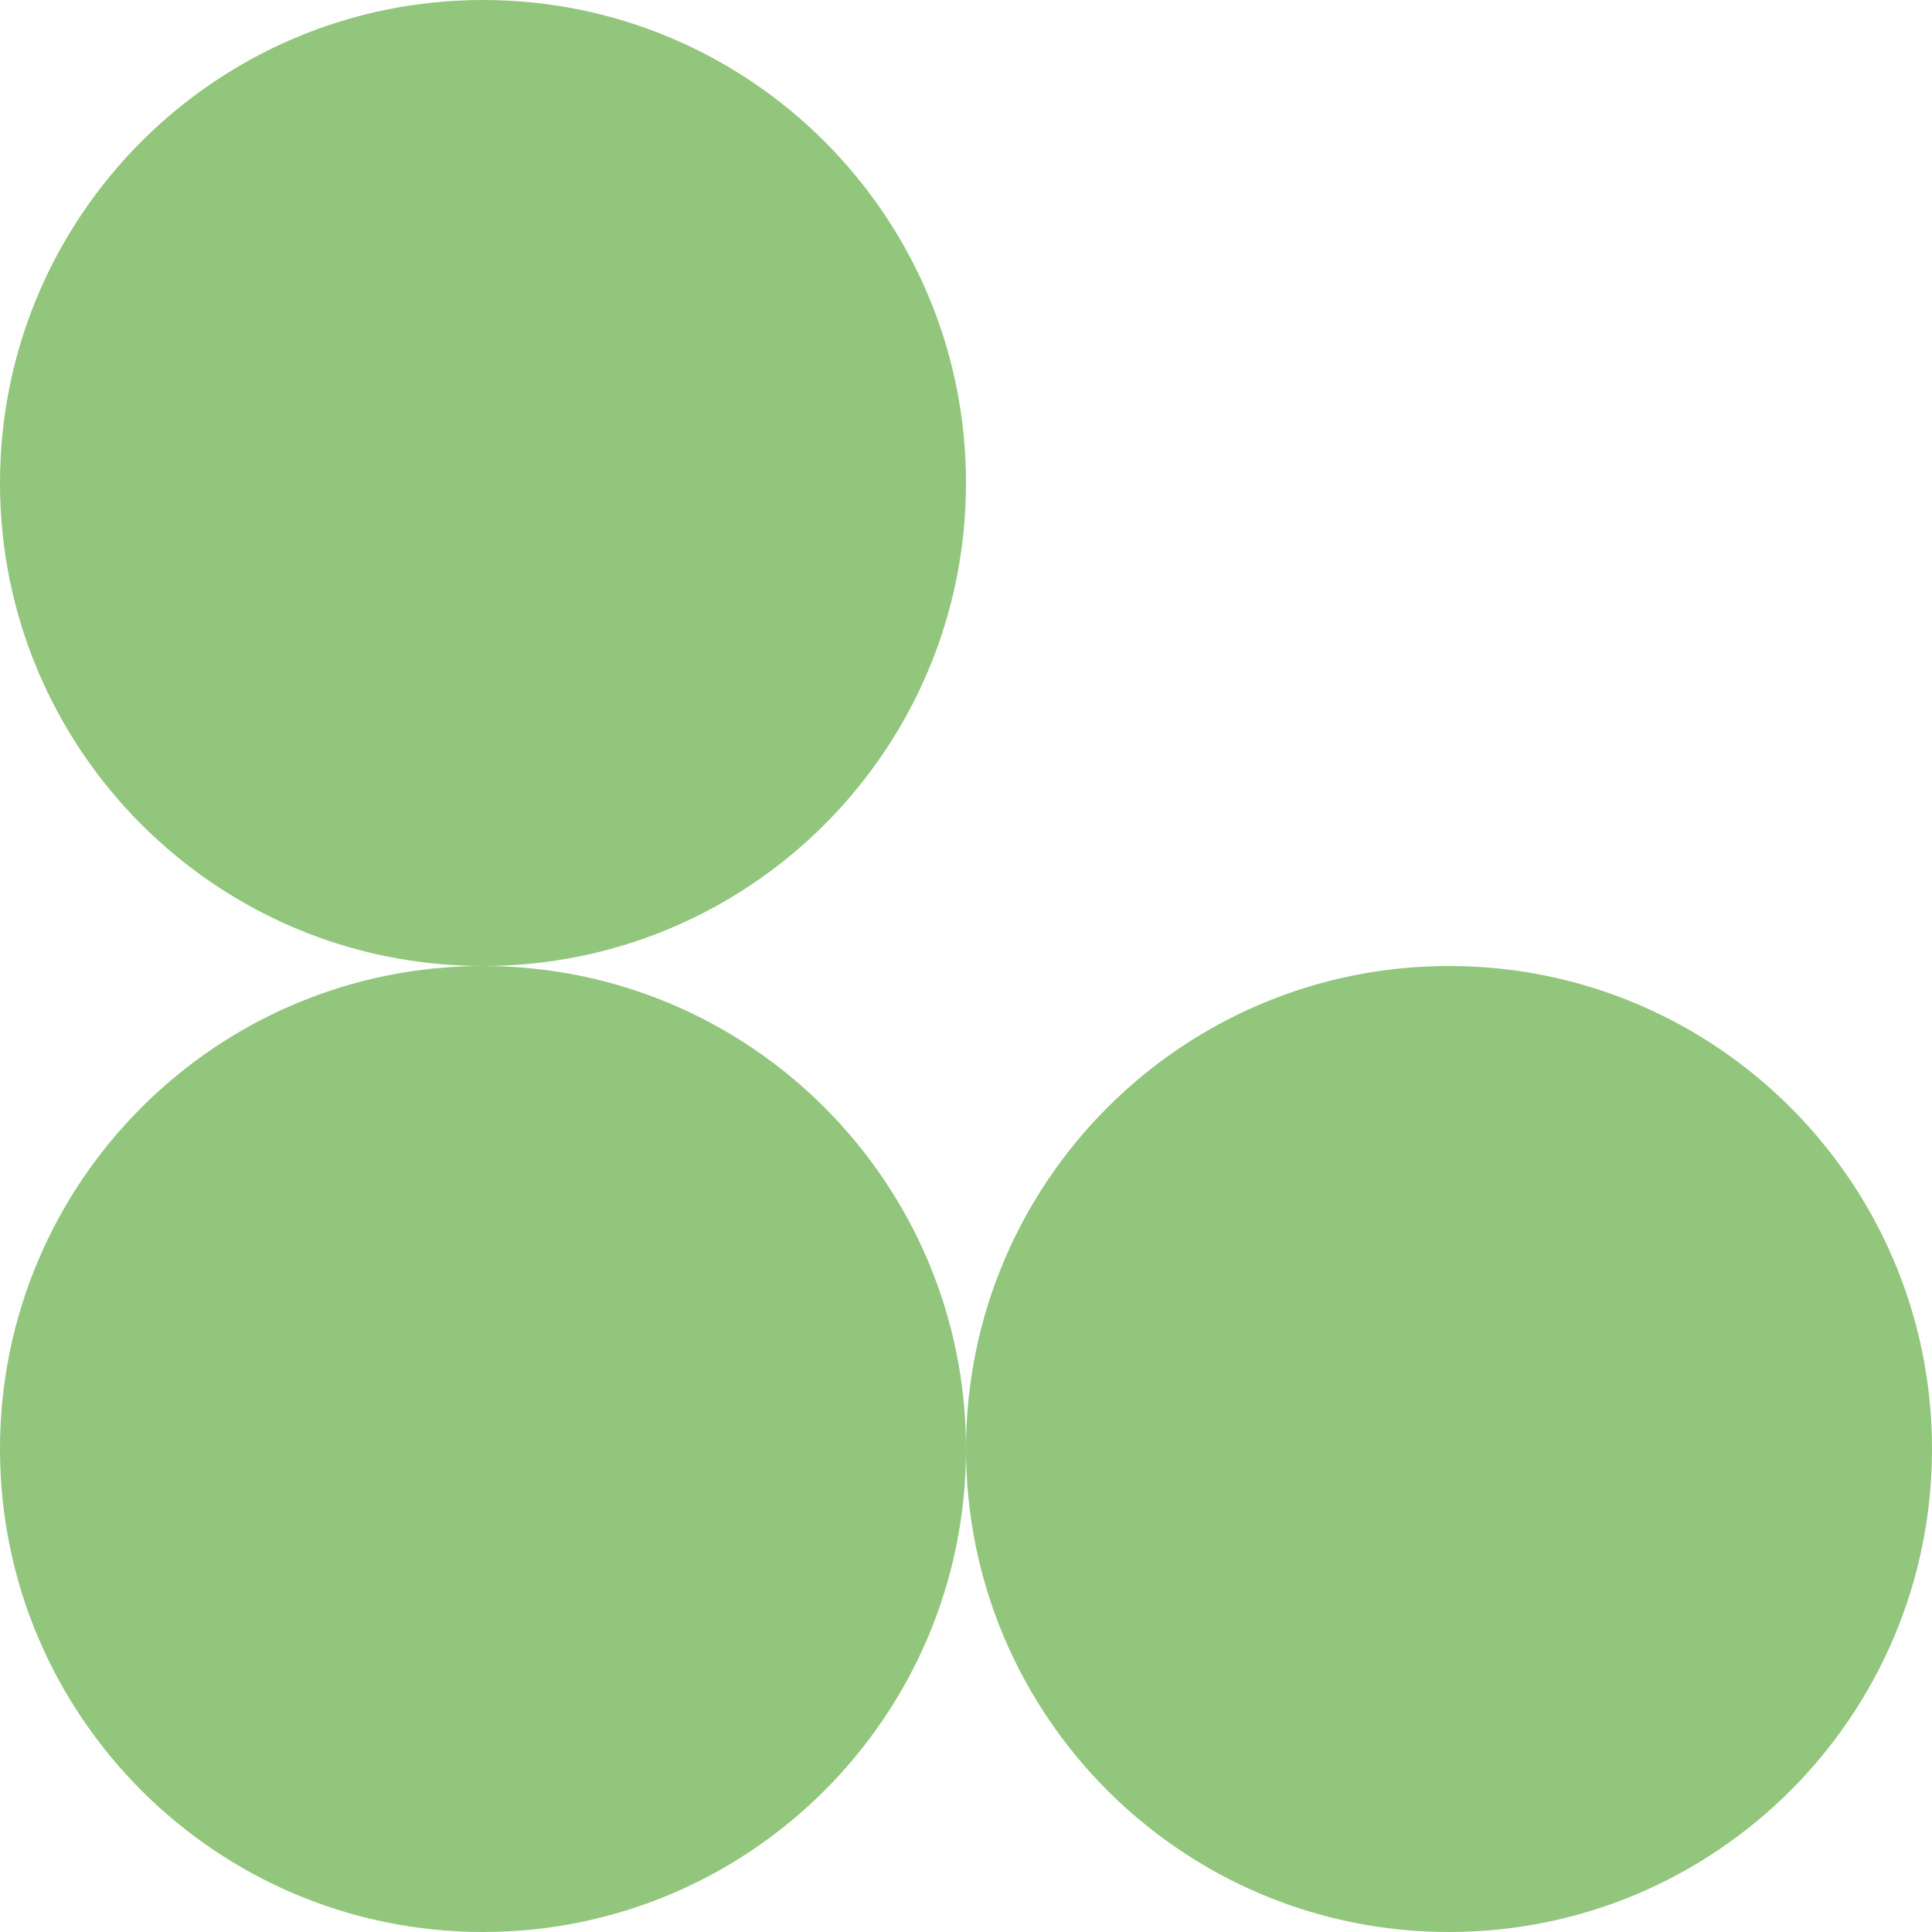 <?xml version="1.0" encoding="UTF-8"?><svg id="Vrstva_2" xmlns="http://www.w3.org/2000/svg" viewBox="0 0 95.68 95.68"><defs><style>.cls-1{fill:#91c67c;}</style></defs><g id="Vrstva_1-2"><path class="cls-1" d="M47.84,23.92c0,13.21-10.71,23.92-23.92,23.92S0,37.13,0,23.92,10.71,0,23.92,0s23.92,10.71,23.92,23.92"/><path class="cls-1" d="M47.84,71.76c0,13.21-10.71,23.92-23.92,23.92S0,84.97,0,71.76s10.71-23.92,23.92-23.92,23.92,10.71,23.92,23.92"/><path class="cls-1" d="M95.68,71.76c0,13.21-10.71,23.92-23.92,23.92s-23.92-10.71-23.92-23.92,10.71-23.92,23.92-23.92,23.92,10.71,23.92,23.92"/></g></svg>